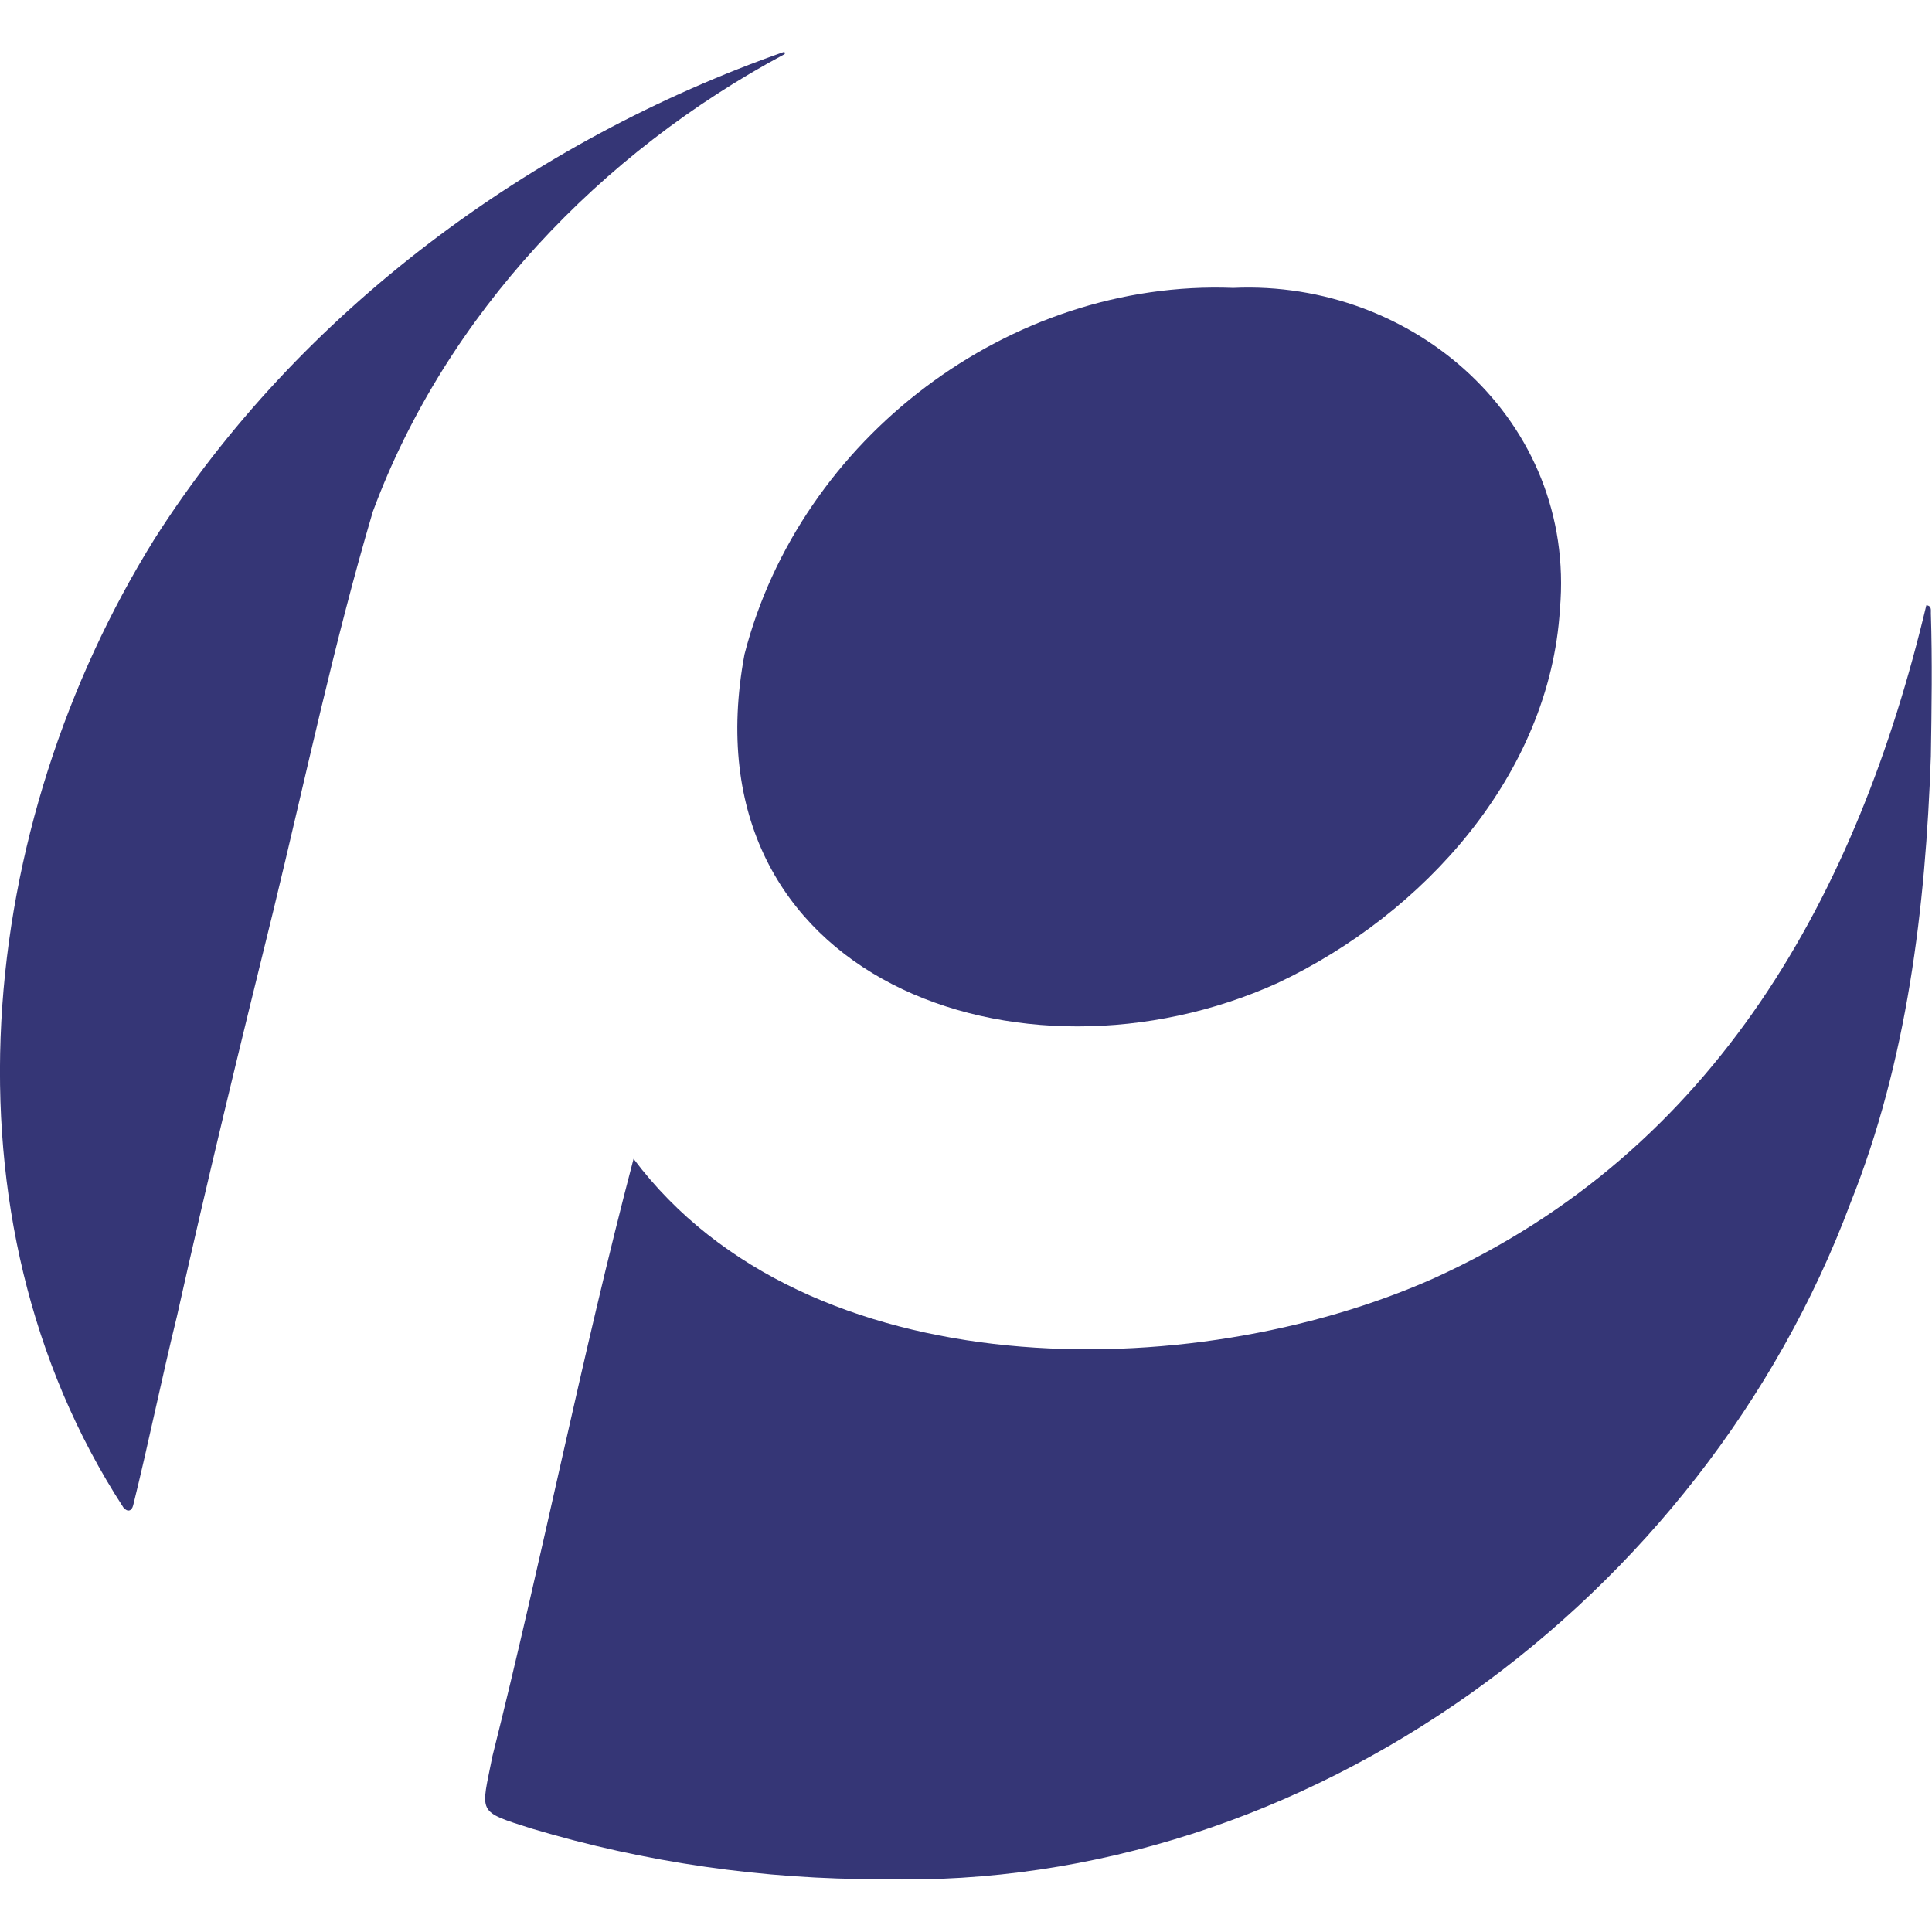 <svg xmlns="http://www.w3.org/2000/svg" xmlns:xlink="http://www.w3.org/1999/xlink" id="Laag_1" x="0px" y="0px" viewBox="0 0 512 512" style="enable-background:new 0 0 512 512;" xml:space="preserve"><style type="text/css">	.st0{fill:#353676;}</style><g>	<path class="st0" d="M167.9,307.1c45.8,61,147.8,60.3,212,31.7c75-34,112.4-101.9,130.6-178.4c1.4,0.1,1.2,1.2,1.2,2.1  c0.4,12.7,0.2,25.3,0,37.9c-1.4,40.3-6.3,80.9-21.3,118.4C451.3,423.5,346.6,501,233.7,498c-31.3,0.1-62.7-4.4-92.8-13.4  c-14.8-4.7-13.4-3.9-10.4-19.2C143.7,412.9,154.1,359.6,167.9,307.1z"></path>	<path class="st0" d="M326.8,76.3c47.9-2.2,90.9,35.3,86.6,85.1c-2.7,43.9-36.2,80.9-74.8,99.1c-67.9,30.8-157.4-0.9-141.3-87.1  C212,116.2,267.5,74,326.8,76.3z"></path>	<path class="st0" d="M208,14.3c-48.8,26.1-89.8,68.9-109.2,121.3C88.5,170.4,81,206.1,72.4,241.5c-8.8,35.7-17.5,71.4-25.5,107.3  c-4.1,16.7-7.5,33.5-11.6,50.1c-0.4,1.6-1.5,1.9-2.6,0.6c-50.1-77.1-38.9-180.9,8.2-256.6C79.3,82.5,141,37.2,207.9,13.7  C207.9,14,207.9,14.1,208,14.3z"></path></g></svg>